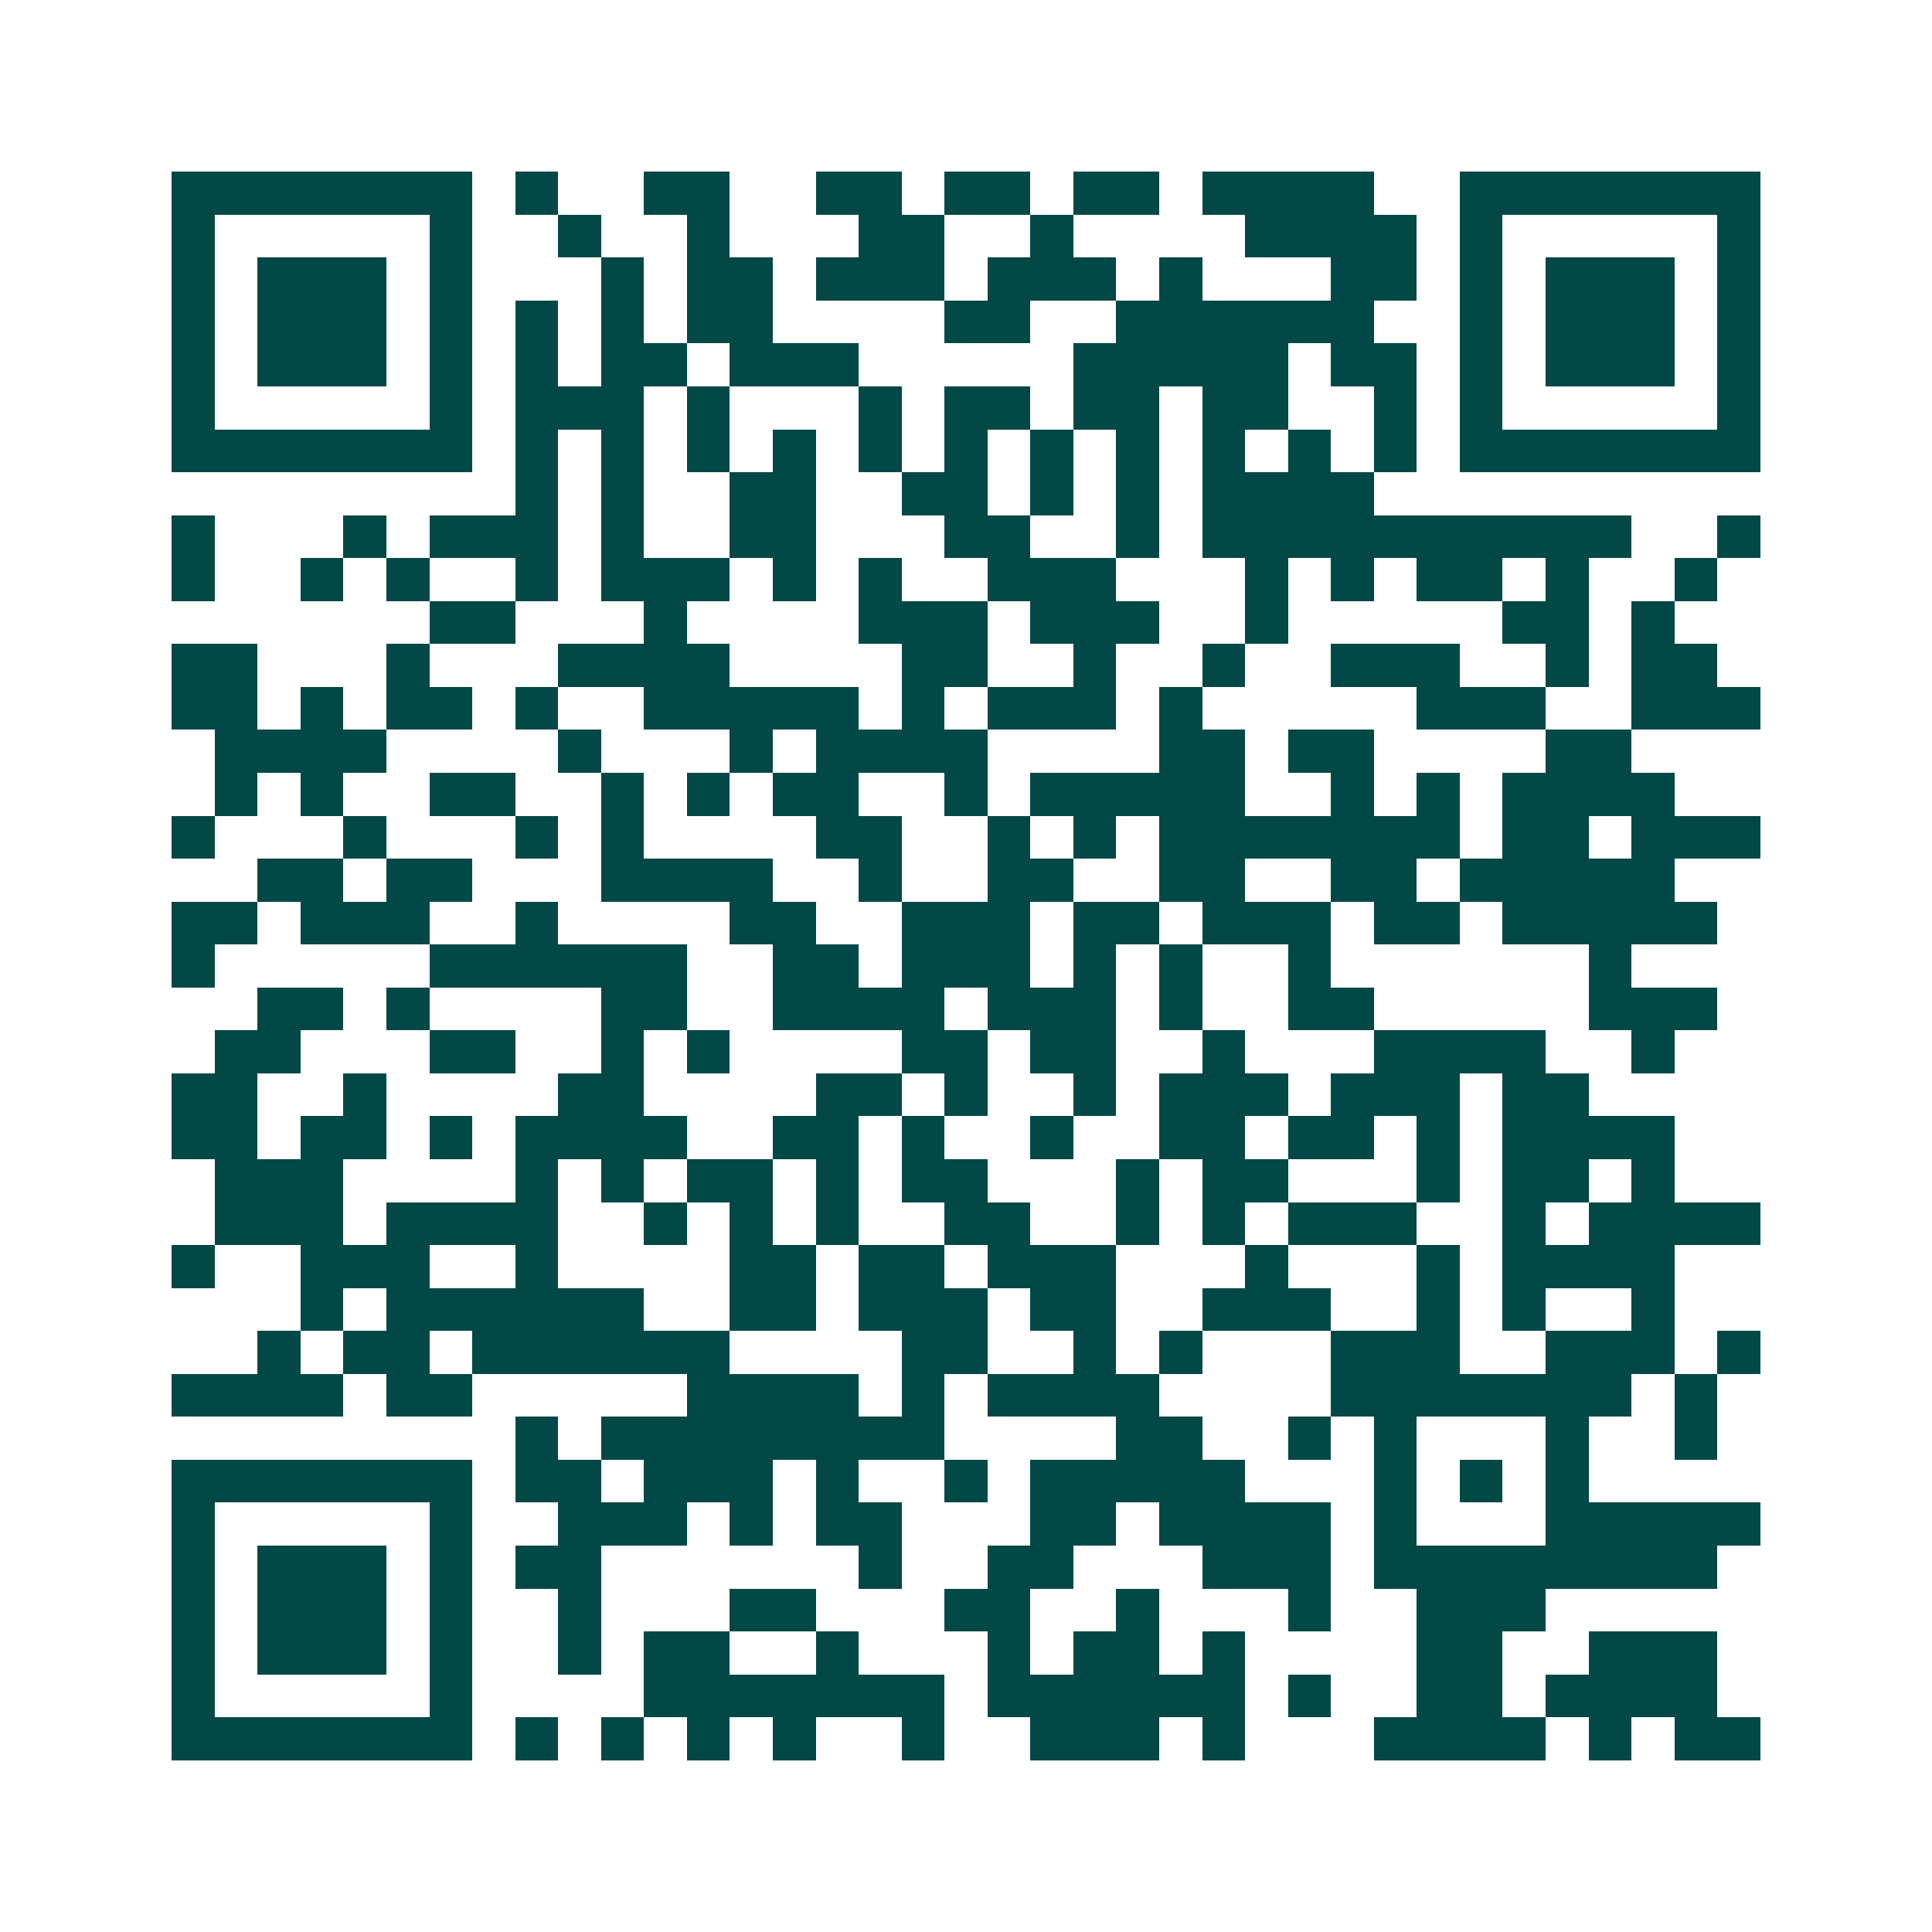 <svg xmlns="http://www.w3.org/2000/svg" width="200" height="200" viewBox="0 0 45 45" shape-rendering="crispEdges"><path fill="#ffffff" d="M0 0h45v45H0z"/><path stroke="#014847" d="M4 4.5h7m1 0h1m2 0h2m2 0h2m1 0h2m1 0h2m1 0h4m2 0h7M4 5.5h1m5 0h1m2 0h1m2 0h1m3 0h2m2 0h1m4 0h4m1 0h1m5 0h1M4 6.5h1m1 0h3m1 0h1m3 0h1m1 0h2m1 0h3m1 0h3m1 0h1m3 0h2m1 0h1m1 0h3m1 0h1M4 7.5h1m1 0h3m1 0h1m1 0h1m1 0h1m1 0h2m4 0h2m2 0h6m2 0h1m1 0h3m1 0h1M4 8.5h1m1 0h3m1 0h1m1 0h1m1 0h2m1 0h3m5 0h5m1 0h2m1 0h1m1 0h3m1 0h1M4 9.5h1m5 0h1m1 0h3m1 0h1m3 0h1m1 0h2m1 0h2m1 0h2m2 0h1m1 0h1m5 0h1M4 10.5h7m1 0h1m1 0h1m1 0h1m1 0h1m1 0h1m1 0h1m1 0h1m1 0h1m1 0h1m1 0h1m1 0h1m1 0h7M12 11.5h1m1 0h1m2 0h2m2 0h2m1 0h1m1 0h1m1 0h4M4 12.5h1m3 0h1m1 0h3m1 0h1m2 0h2m3 0h2m2 0h1m1 0h10m2 0h1M4 13.5h1m2 0h1m1 0h1m2 0h1m1 0h3m1 0h1m1 0h1m2 0h3m3 0h1m1 0h1m1 0h2m1 0h1m2 0h1M10 14.5h2m3 0h1m4 0h3m1 0h3m2 0h1m5 0h2m1 0h1M4 15.5h2m3 0h1m3 0h4m4 0h2m2 0h1m2 0h1m2 0h3m2 0h1m1 0h2M4 16.5h2m1 0h1m1 0h2m1 0h1m2 0h5m1 0h1m1 0h3m1 0h1m5 0h3m2 0h3M5 17.5h4m4 0h1m3 0h1m1 0h4m4 0h2m1 0h2m4 0h2M5 18.5h1m1 0h1m2 0h2m2 0h1m1 0h1m1 0h2m2 0h1m1 0h5m2 0h1m1 0h1m1 0h4M4 19.5h1m3 0h1m3 0h1m1 0h1m4 0h2m2 0h1m1 0h1m1 0h7m1 0h2m1 0h3M6 20.5h2m1 0h2m3 0h4m2 0h1m2 0h2m2 0h2m2 0h2m1 0h5M4 21.5h2m1 0h3m2 0h1m4 0h2m2 0h3m1 0h2m1 0h3m1 0h2m1 0h5M4 22.5h1m5 0h6m2 0h2m1 0h3m1 0h1m1 0h1m2 0h1m6 0h1M6 23.5h2m1 0h1m4 0h2m2 0h4m1 0h3m1 0h1m2 0h2m5 0h3M5 24.5h2m3 0h2m2 0h1m1 0h1m4 0h2m1 0h2m2 0h1m3 0h4m2 0h1M4 25.5h2m2 0h1m4 0h2m4 0h2m1 0h1m2 0h1m1 0h3m1 0h3m1 0h2M4 26.5h2m1 0h2m1 0h1m1 0h4m2 0h2m1 0h1m2 0h1m2 0h2m1 0h2m1 0h1m1 0h4M5 27.5h3m4 0h1m1 0h1m1 0h2m1 0h1m1 0h2m3 0h1m1 0h2m3 0h1m1 0h2m1 0h1M5 28.5h3m1 0h4m2 0h1m1 0h1m1 0h1m2 0h2m2 0h1m1 0h1m1 0h3m2 0h1m1 0h4M4 29.5h1m2 0h3m2 0h1m4 0h2m1 0h2m1 0h3m3 0h1m3 0h1m1 0h4M7 30.5h1m1 0h6m2 0h2m1 0h3m1 0h2m2 0h3m2 0h1m1 0h1m2 0h1M6 31.5h1m1 0h2m1 0h6m4 0h2m2 0h1m1 0h1m3 0h3m2 0h3m1 0h1M4 32.5h4m1 0h2m5 0h4m1 0h1m1 0h4m4 0h7m1 0h1M12 33.5h1m1 0h8m4 0h2m2 0h1m1 0h1m3 0h1m2 0h1M4 34.5h7m1 0h2m1 0h3m1 0h1m2 0h1m1 0h5m3 0h1m1 0h1m1 0h1M4 35.5h1m5 0h1m2 0h3m1 0h1m1 0h2m3 0h2m1 0h4m1 0h1m3 0h5M4 36.5h1m1 0h3m1 0h1m1 0h2m6 0h1m2 0h2m3 0h3m1 0h8M4 37.5h1m1 0h3m1 0h1m2 0h1m3 0h2m3 0h2m2 0h1m3 0h1m2 0h3M4 38.5h1m1 0h3m1 0h1m2 0h1m1 0h2m2 0h1m3 0h1m1 0h2m1 0h1m4 0h2m2 0h3M4 39.5h1m5 0h1m4 0h7m1 0h6m1 0h1m2 0h2m1 0h4M4 40.5h7m1 0h1m1 0h1m1 0h1m1 0h1m2 0h1m2 0h3m1 0h1m3 0h4m1 0h1m1 0h2"/></svg>
